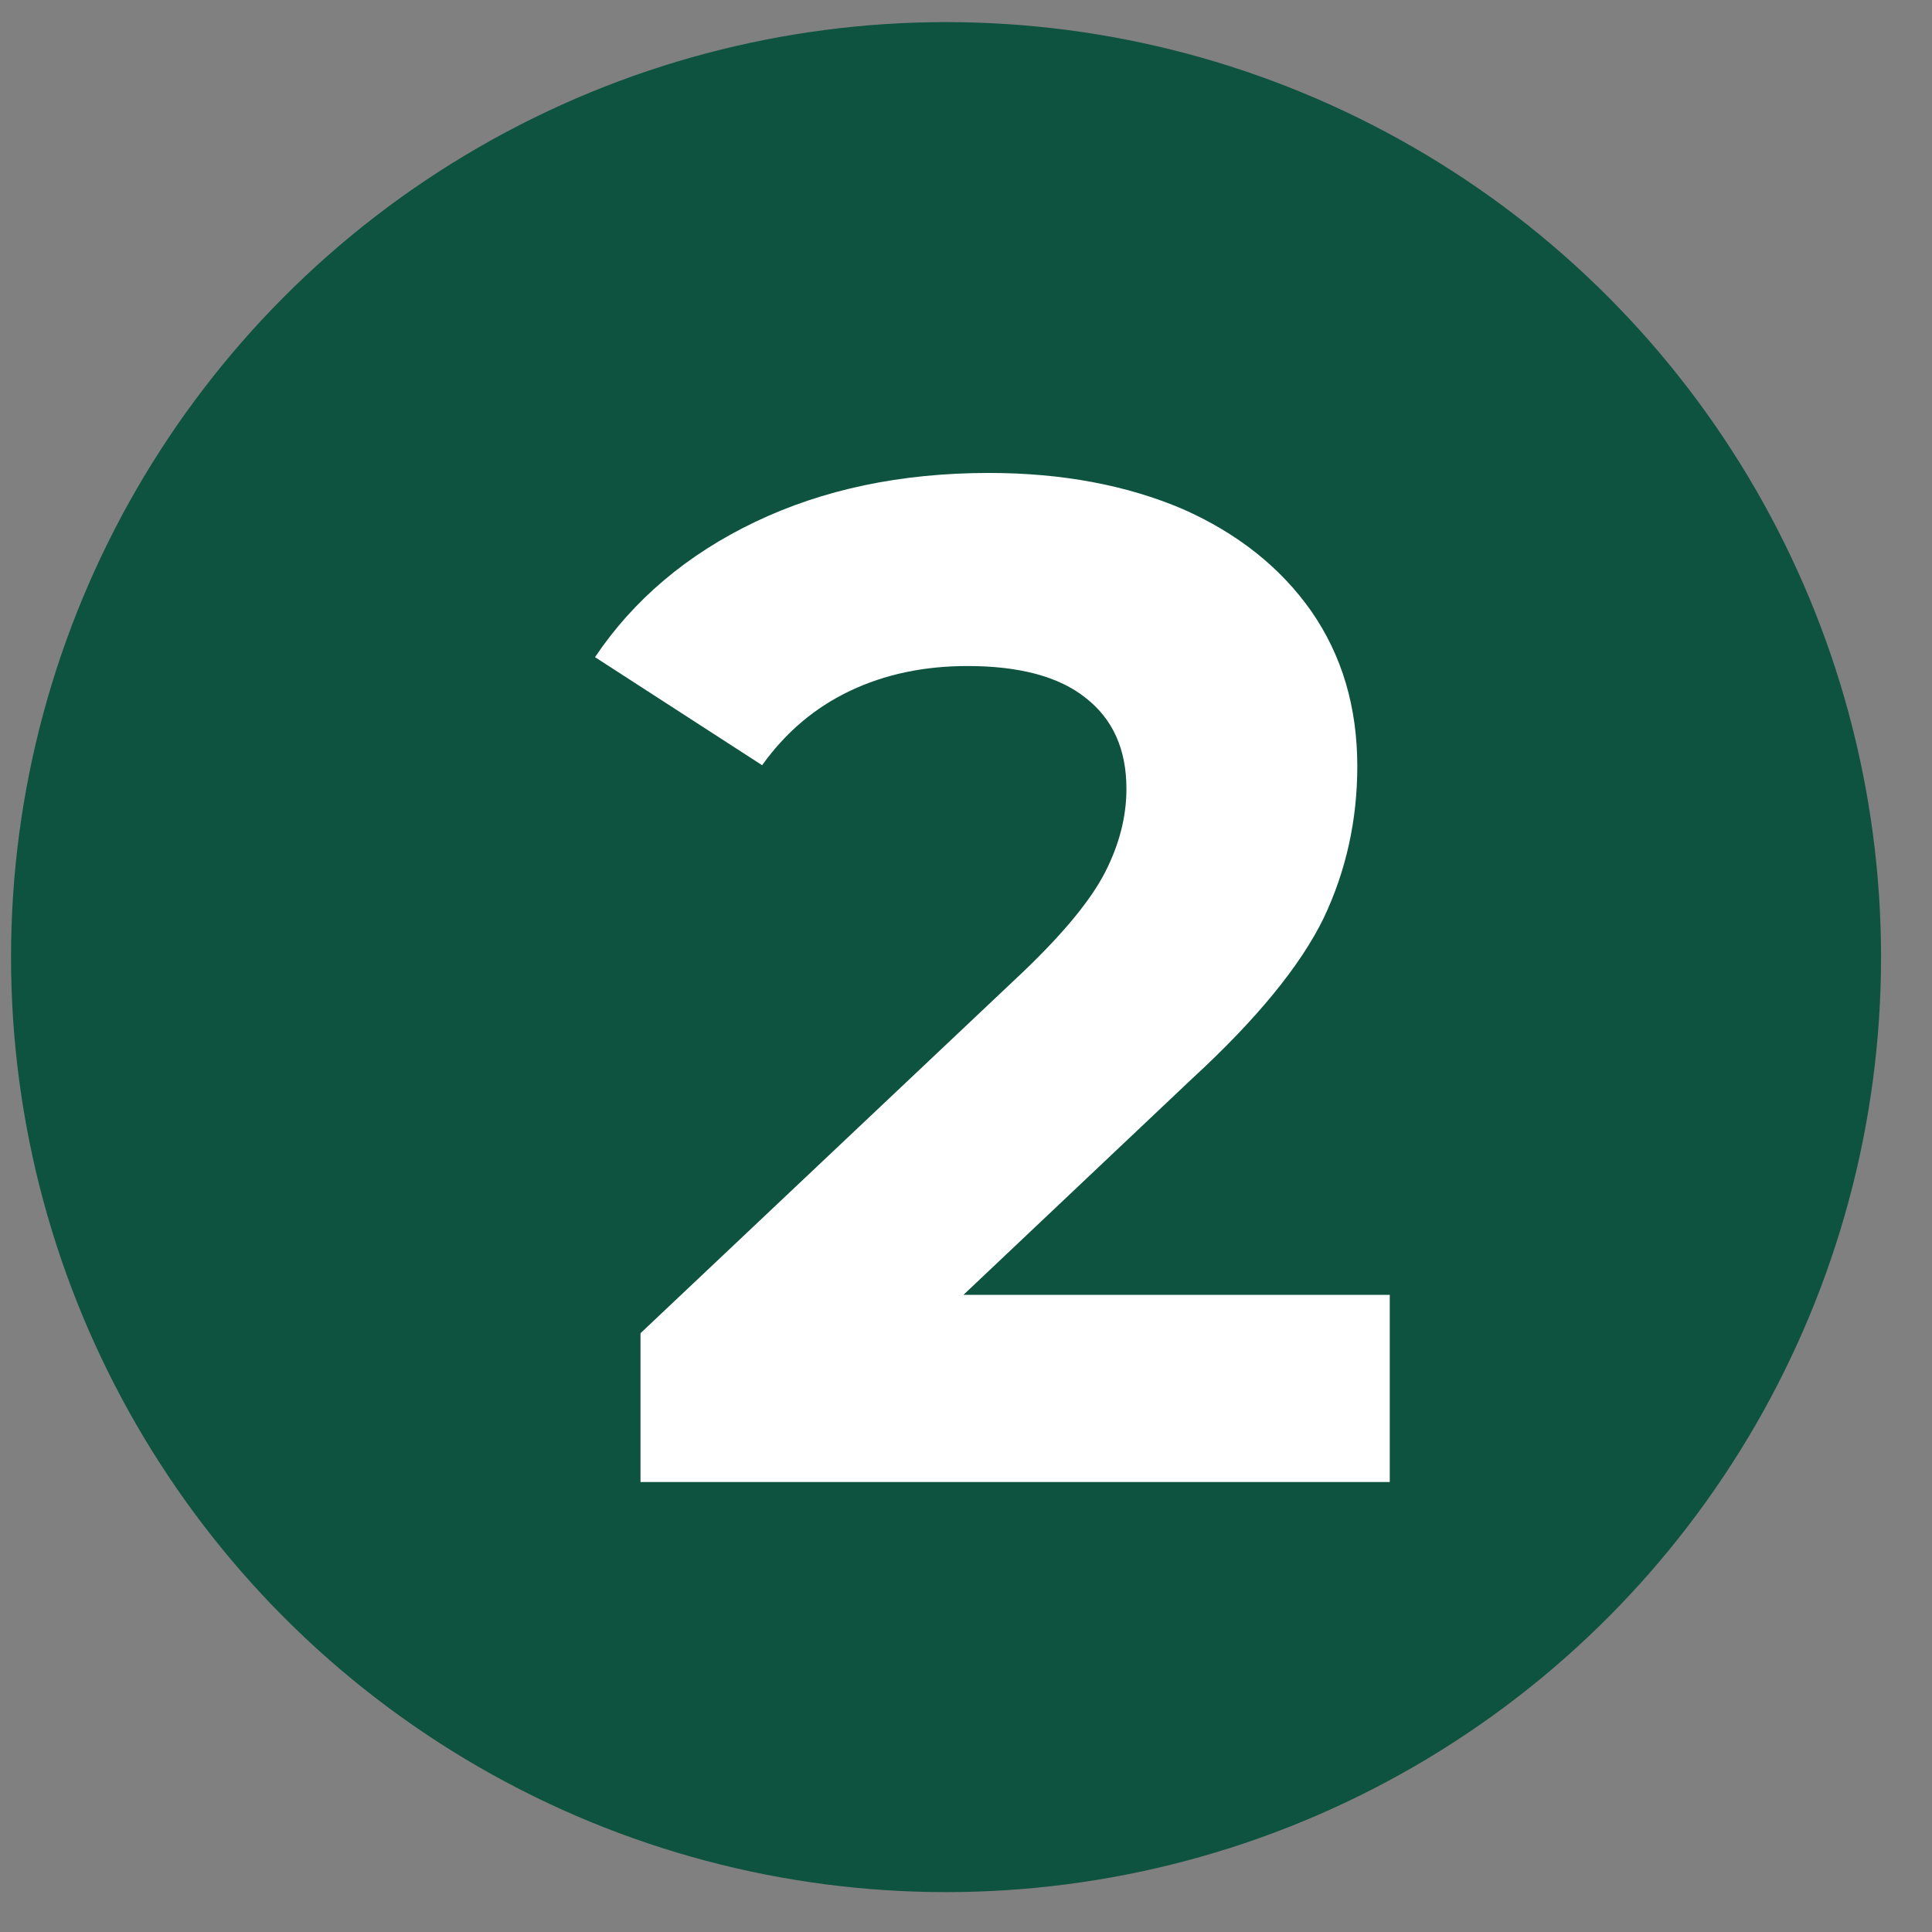 <?xml version="1.0" encoding="UTF-8" standalone="no"?><!DOCTYPE svg PUBLIC "-//W3C//DTD SVG 1.1//EN" "http://www.w3.org/Graphics/SVG/1.1/DTD/svg11.dtd"><svg width="180px" height="180px" version="1.1" xmlns="http://www.w3.org/2000/svg" xmlns:xlink="http://www.w3.org/1999/xlink" xml:space="preserve" xmlns:serif="http://www.serif.com/" style="fill-rule:evenodd;clip-rule:evenodd;stroke-linejoin:round;stroke-miterlimit:2;"><rect width="100%" height="100%" fill="#808080" stroke="none"/><g transform="matrix(1,0,0,1,-5331.47,-2531.51)"><g transform="matrix(1,0,0,1,210.763,205.082)"><rect id="Artboard2" x="5120.71" y="2326.43" width="180" height="180" style="fill:none;"/><g id="Artboard21" serif:id="Artboard2"><g transform="matrix(1.041,0,0,1.041,-434.278,-106.035)"><circle cx="5420.87" cy="2422.32" r="83.681" style="fill:rgb(14,83,63);"/></g><g transform="matrix(5.501,0,0,5.501,-24446.3,-10868.6)"><path d="M5398.38,2420.59L5398.38,2423.76L5385.69,2423.76L5385.69,2421.24L5392.17,2415.12C5392.86,2414.46 5393.32,2413.9 5393.56,2413.43C5393.8,2412.96 5393.92,2412.49 5393.92,2412.02C5393.92,2411.35 5393.69,2410.84 5393.23,2410.48C5392.78,2410.12 5392.11,2409.94 5391.23,2409.94C5390.49,2409.94 5389.83,2410.08 5389.24,2410.36C5388.65,2410.64 5388.15,2411.06 5387.75,2411.62L5384.92,2409.79C5385.57,2408.82 5386.48,2408.05 5387.63,2407.5C5388.78,2406.95 5390.1,2406.67 5391.59,2406.67C5392.84,2406.67 5393.93,2406.88 5394.87,2407.28C5395.8,2407.69 5396.53,2408.27 5397.05,2409.01C5397.57,2409.76 5397.83,2410.63 5397.83,2411.64C5397.83,2412.55 5397.64,2413.41 5397.26,2414.21C5396.87,2415.01 5396.13,2415.92 5395.02,2416.94L5391.16,2420.59L5398.38,2420.59Z" style="fill:white;fill-rule:nonzero;"/></g></g></g></g></svg>